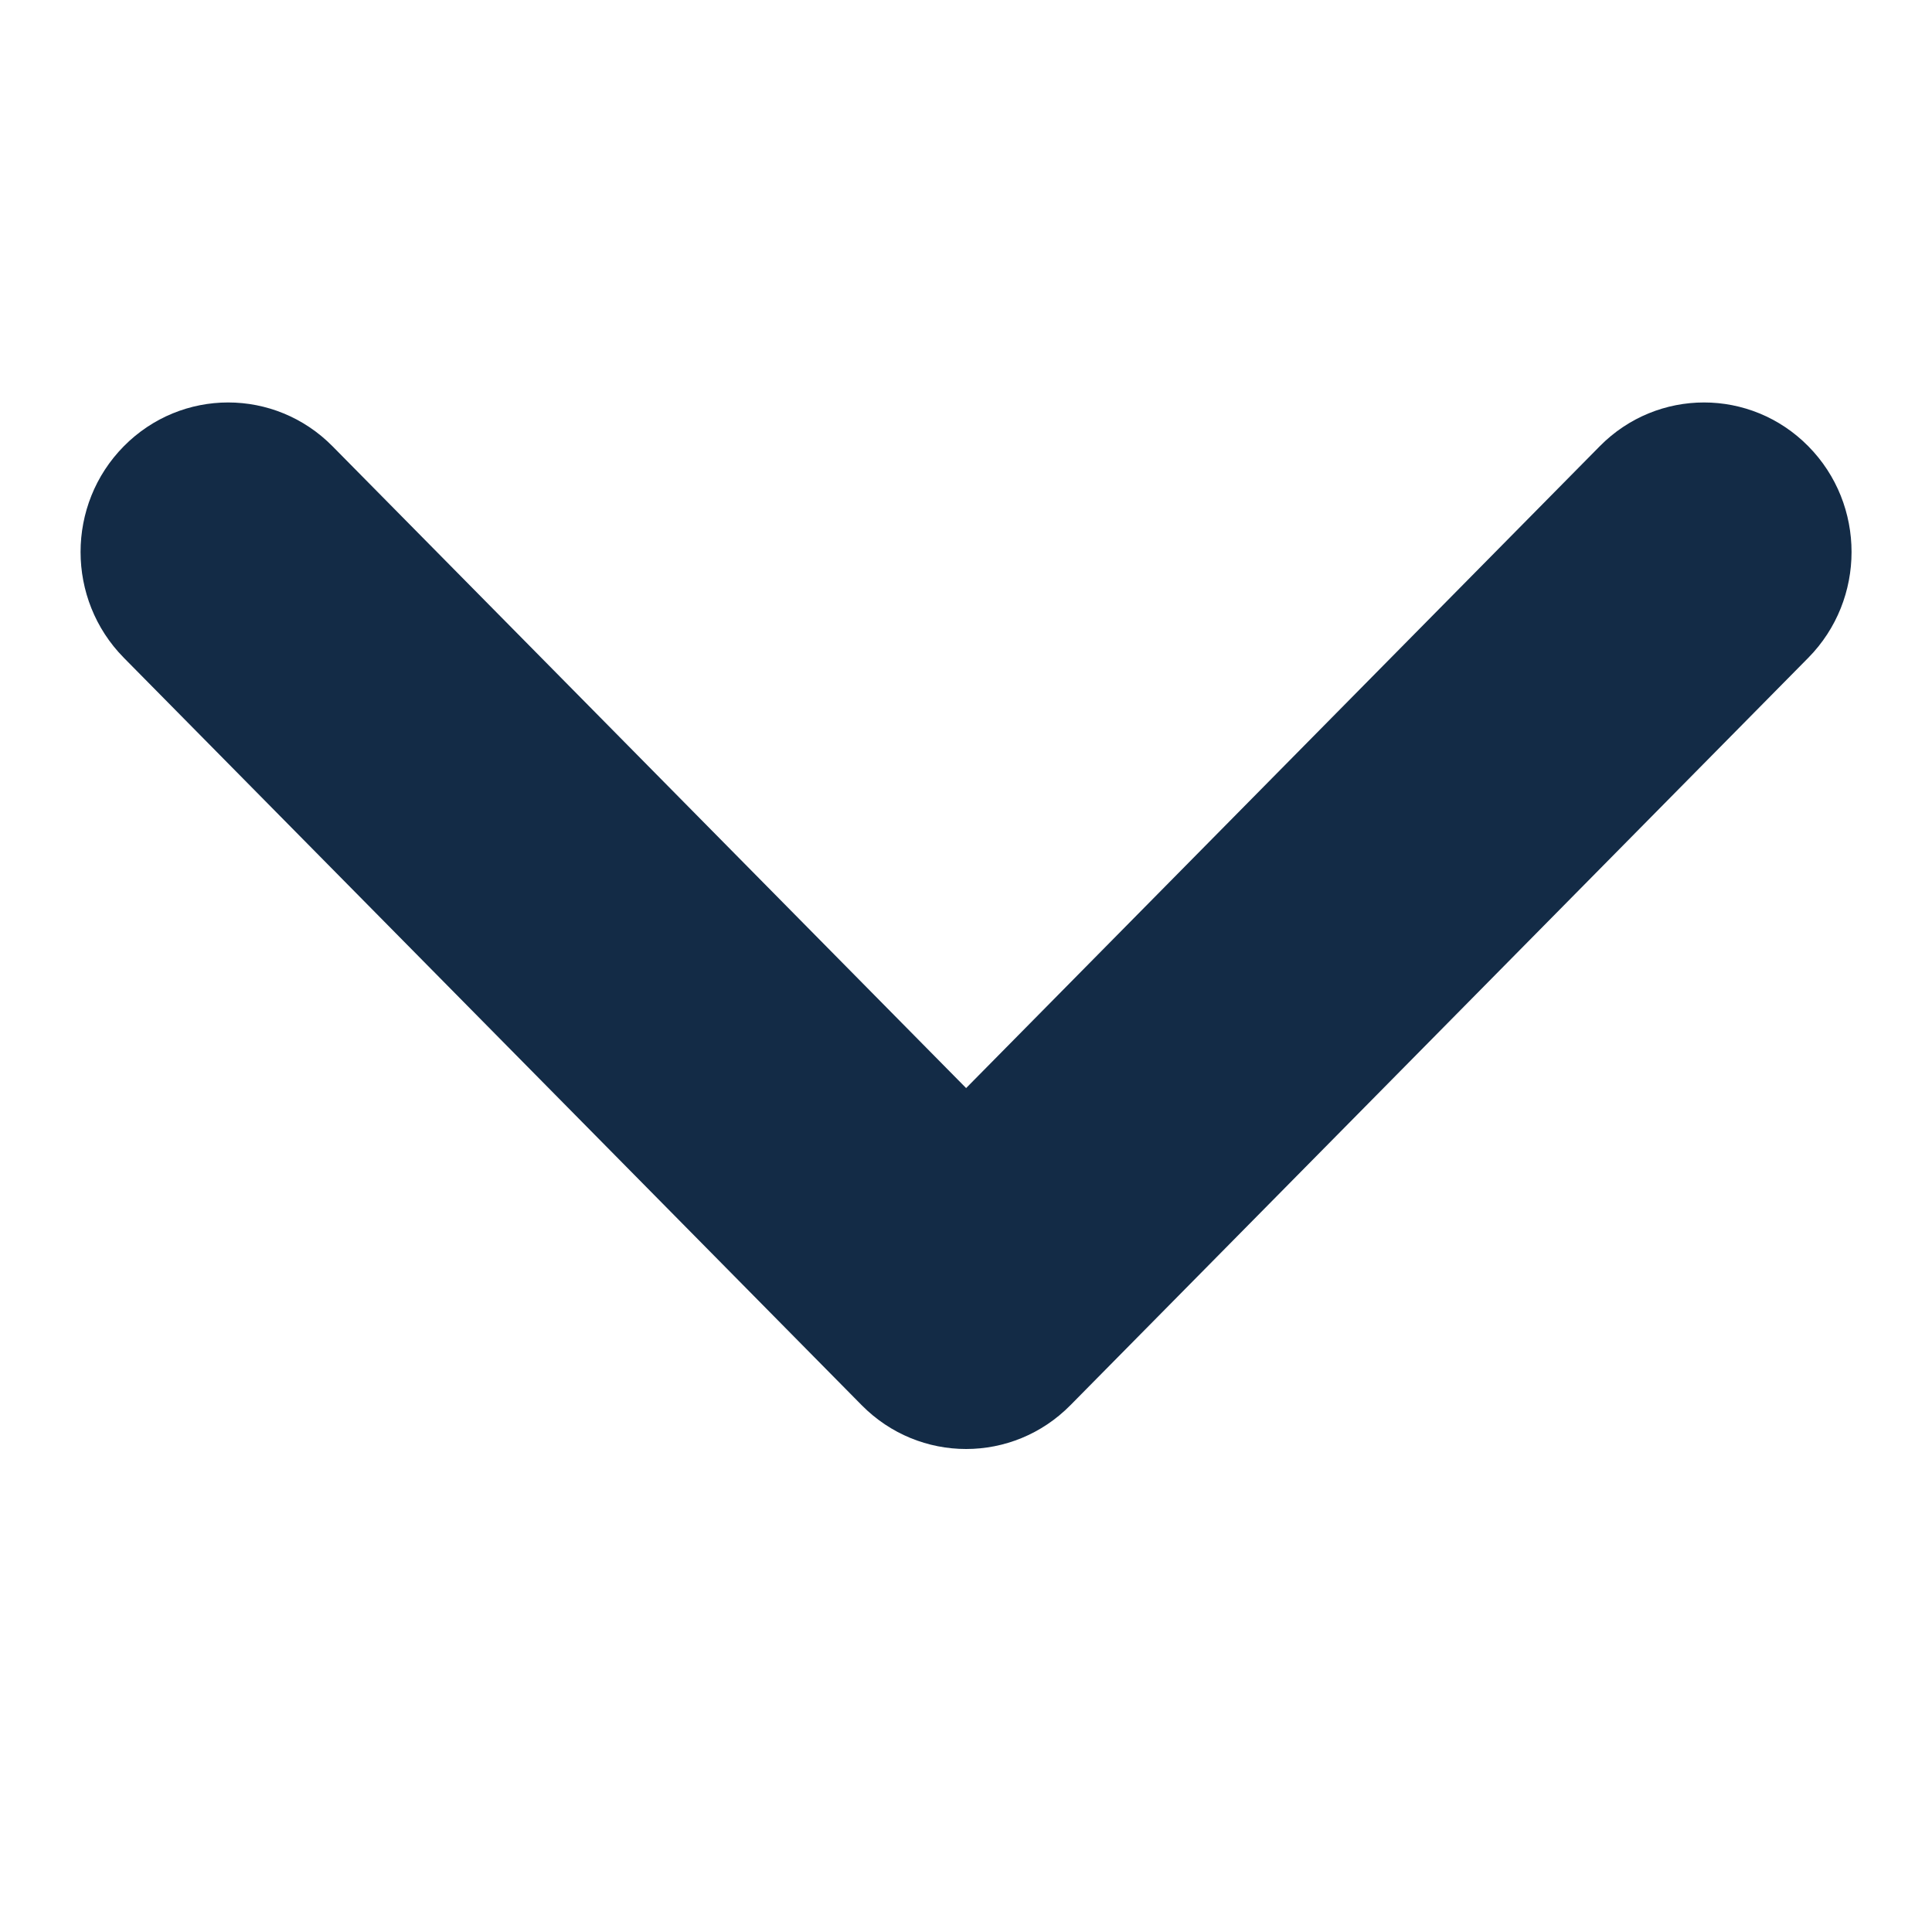 <svg width="16" height="16" viewBox="0 0 16 16" fill="none" xmlns="http://www.w3.org/2000/svg">
<g id="arrow_down">
<path id="Vector (Stroke)" fill-rule="evenodd" clip-rule="evenodd" d="M8.865 11.637C8.388 12.121 7.614 12.121 7.136 11.637L1.025 5.447C0.548 4.963 0.548 4.179 1.025 3.696C1.503 3.212 2.276 3.212 2.754 3.696L8.001 9.011L13.248 3.696C13.725 3.212 14.499 3.212 14.976 3.696C15.453 4.179 15.453 4.963 14.976 5.447L8.865 11.637Z" fill="#132B46"/>
</g>
</svg>

